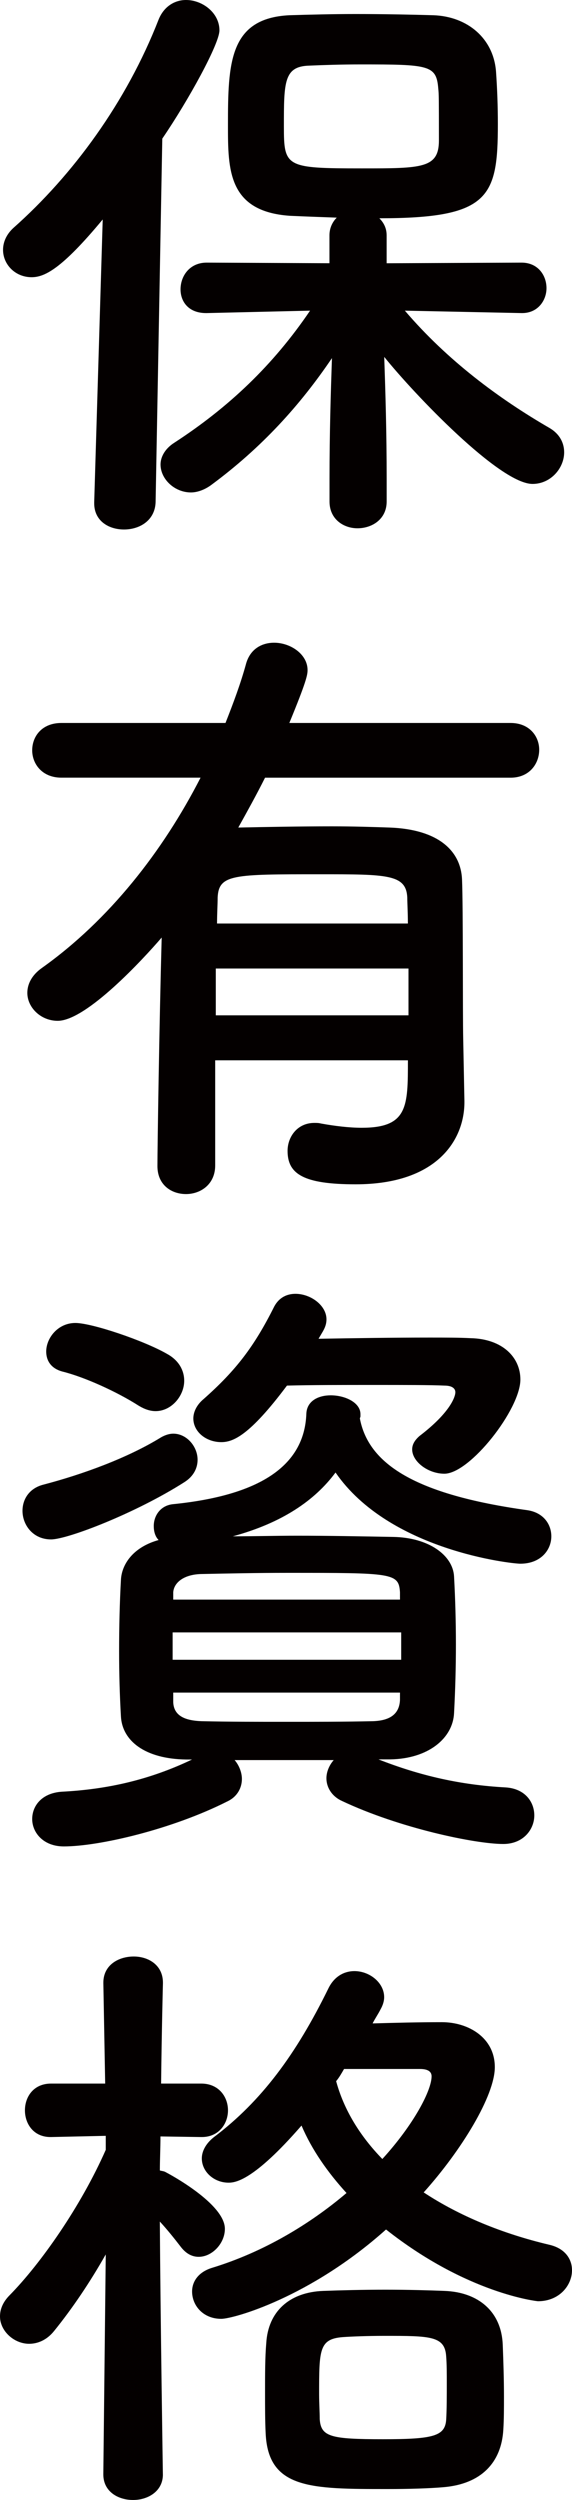 <?xml version="1.0" encoding="utf-8"?>
<!-- Generator: Adobe Illustrator 16.0.0, SVG Export Plug-In . SVG Version: 6.00 Build 0)  -->
<!DOCTYPE svg PUBLIC "-//W3C//DTD SVG 1.1//EN" "http://www.w3.org/Graphics/SVG/1.1/DTD/svg11.dtd">
<svg version="1.1" id="レイヤー_1" xmlns="http://www.w3.org/2000/svg" xmlns:xlink="http://www.w3.org/1999/xlink" x="0px"
	 y="0px" width="17.876px" height="78.125px" viewBox="0 0 17.876 78.125" enable-background="new 0 0 17.876 78.125"
	 xml:space="preserve">
<g>
	<path fill="#040000" d="M5.091,77.328c0,0.531-0.475,0.797-0.931,0.797c-0.475,0-0.931-0.266-0.931-0.797v-0.02l0.076-6.857
		c-0.494,0.873-1.045,1.69-1.615,2.394c-0.228,0.284-0.513,0.399-0.779,0.399C0.437,73.244,0,72.844,0,72.388
		c0-0.229,0.095-0.456,0.304-0.665c0.969-0.987,2.223-2.773,3.001-4.54v-0.438l-1.71,0.038H1.577c-0.532,0-0.798-0.418-0.798-0.835
		c0-0.418,0.266-0.836,0.817-0.836h1.691l-0.057-3.135v-0.02c0-0.551,0.475-0.816,0.95-0.816c0.456,0,0.912,0.266,0.912,0.816v0.02
		c0,0-0.038,1.443-0.057,3.135h1.254c0.551,0,0.836,0.418,0.836,0.836c0,0.417-0.285,0.835-0.817,0.835H6.288l-1.273-0.019
		c0,0.361-0.019,0.722-0.019,1.063c0.057,0.019,0.133,0.019,0.19,0.058c0.114,0.057,1.842,0.987,1.842,1.766
		c0,0.457-0.399,0.875-0.817,0.875c-0.209,0-0.399-0.096-0.57-0.323c-0.19-0.247-0.418-0.532-0.646-0.779
		c0.019,2.944,0.095,7.884,0.095,7.884V77.328z M6.915,72.464c-0.57,0-0.912-0.418-0.912-0.855c0-0.304,0.19-0.607,0.627-0.74
		c1.615-0.494,3.059-1.368,4.199-2.337c-0.589-0.646-1.083-1.349-1.406-2.108c-1.501,1.729-2.071,1.785-2.28,1.785
		c-0.456,0-0.836-0.342-0.836-0.76c0-0.209,0.114-0.456,0.38-0.665c1.482-1.12,2.564-2.583,3.571-4.636
		c0.19-0.398,0.513-0.551,0.817-0.551c0.475,0,0.931,0.361,0.931,0.817c0,0.114-0.038,0.247-0.114,0.38
		c-0.076,0.152-0.171,0.285-0.247,0.438c0.703-0.02,1.443-0.039,2.166-0.039c0.817,0,1.653,0.476,1.653,1.406
		c0,0.893-1.045,2.603-2.223,3.914c1.121,0.74,2.47,1.291,3.913,1.633c0.513,0.114,0.722,0.457,0.722,0.799
		c0,0.475-0.398,0.969-1.063,0.969c-0.019,0-2.204-0.229-4.749-2.242C9.688,71.799,7.295,72.464,6.915,72.464z M13.849,77.726
		c-0.437,0.038-1.083,0.057-1.729,0.057c-2.413,0-3.742,0-3.818-1.747c-0.019-0.38-0.019-0.817-0.019-1.272
		c0-0.551,0-1.103,0.038-1.539c0.057-0.988,0.722-1.596,1.786-1.634c0.513-0.019,1.235-0.038,1.938-0.038
		c0.703,0,1.406,0.02,1.843,0.038c1.063,0.038,1.786,0.646,1.824,1.69c0.019,0.494,0.038,1.064,0.038,1.615
		c0,0.361,0,0.703-0.02,1.025C15.673,76.966,15.026,77.631,13.849,77.726z M13.963,74.458c0-0.285,0-0.57-0.019-0.816
		c-0.038-0.646-0.494-0.646-1.938-0.646c-0.513,0-1.026,0.02-1.292,0.039c-0.741,0.057-0.741,0.398-0.741,1.785
		c0,0.285,0.019,0.551,0.019,0.779c0.038,0.551,0.342,0.627,1.976,0.627c1.577,0,1.938-0.096,1.976-0.608
		C13.963,75.294,13.963,74.876,13.963,74.458z M10.752,64.656c-0.076,0.133-0.152,0.267-0.247,0.381
		c0.247,0.912,0.76,1.729,1.444,2.432c0.988-1.084,1.539-2.146,1.539-2.584c0-0.133-0.095-0.229-0.361-0.229H10.752z"/>
</g>
<g>
	<path fill="#040000" d="M1.596,48.107c-0.57,0-0.893-0.457-0.893-0.893c0-0.361,0.209-0.703,0.646-0.817
		c1.235-0.323,2.641-0.836,3.686-1.481c0.133-0.076,0.266-0.114,0.38-0.114c0.418,0,0.76,0.399,0.76,0.816
		c0,0.247-0.114,0.513-0.418,0.703C4.236,47.29,2.109,48.107,1.596,48.107z M11.835,54.984c1.311,0.513,2.564,0.797,3.97,0.873
		c0.607,0.039,0.893,0.457,0.893,0.875c0,0.437-0.342,0.893-0.969,0.893c-0.873,0-3.248-0.494-5.053-1.35
		c-0.323-0.151-0.475-0.437-0.475-0.703c0-0.209,0.095-0.418,0.228-0.569c-0.703,0-1.387,0-2.071,0c-0.342,0-0.684,0-1.026,0
		c0.133,0.151,0.228,0.38,0.228,0.589c0,0.266-0.133,0.551-0.456,0.703c-1.729,0.874-4.008,1.406-5.11,1.406
		c-0.646,0-0.988-0.438-0.988-0.855s0.304-0.816,0.931-0.855c1.443-0.075,2.754-0.379,4.065-1.006h-0.19
		c-1.292-0.02-1.995-0.59-2.033-1.35c-0.038-0.664-0.057-1.348-0.057-2.032c0-0.778,0.019-1.538,0.057-2.223
		c0.019-0.476,0.361-1.026,1.178-1.254c-0.114-0.114-0.152-0.284-0.152-0.437c0-0.323,0.209-0.646,0.608-0.684
		c2.641-0.267,4.104-1.16,4.161-2.831c0.019-0.399,0.38-0.57,0.76-0.57c0.456,0,0.931,0.228,0.931,0.589c0,0.02,0,0.057,0,0.076
		l-0.019,0.057c0.266,1.406,1.69,2.375,5.243,2.869c0.494,0.076,0.741,0.438,0.741,0.816c0,0.418-0.323,0.855-0.969,0.855
		c-0.285,0-4.104-0.418-5.775-2.85c-0.646,0.873-1.671,1.576-3.21,1.994c0.665,0,1.33-0.019,2.014-0.019
		c0.969,0,1.957,0.019,3.001,0.038c1.102,0.019,1.862,0.57,1.899,1.234c0.039,0.723,0.058,1.425,0.058,2.128
		s-0.019,1.405-0.058,2.146c-0.037,0.779-0.797,1.425-1.994,1.444H11.835z M4.332,43.927c-0.684-0.438-1.691-0.893-2.375-1.064
		c-0.361-0.094-0.513-0.342-0.513-0.627c0-0.418,0.361-0.893,0.912-0.893c0.513,0,2.147,0.551,2.869,0.969
		c0.38,0.209,0.532,0.532,0.532,0.836c0,0.475-0.399,0.95-0.893,0.95C4.692,44.098,4.521,44.041,4.332,43.927z M12.538,51.013H5.395
		v0.855h7.143V51.013z M12.5,49.759c-0.038-0.607-0.228-0.607-3.533-0.607c-0.912,0-1.824,0.019-2.698,0.037
		c-0.551,0.02-0.836,0.285-0.855,0.57v0.229H12.5V49.759z M12.5,52.894H5.414v0.304c0.019,0.418,0.361,0.569,0.874,0.589
		c0.855,0.02,1.748,0.02,2.66,0.02c0.912,0,1.824,0,2.717-0.02c0.532-0.02,0.817-0.229,0.835-0.665V52.894z M9.955,41.837
		c1.102-0.02,2.375-0.038,3.458-0.038c0.494,0,0.931,0,1.292,0.019c0.988,0.02,1.558,0.59,1.558,1.293
		c0,0.93-1.577,2.943-2.375,2.943c-0.513,0-1.007-0.379-1.007-0.76c0-0.151,0.076-0.284,0.228-0.418
		c0.969-0.74,1.122-1.234,1.122-1.367c0-0.114-0.096-0.209-0.342-0.209c-0.418-0.02-1.273-0.02-2.223-0.02
		c-0.931,0-1.938,0-2.698,0.02c-1.178,1.576-1.691,1.767-2.052,1.767c-0.475,0-0.874-0.323-0.874-0.741
		c0-0.189,0.095-0.418,0.323-0.607c1.007-0.893,1.577-1.634,2.204-2.888c0.152-0.285,0.399-0.399,0.665-0.399
		c0.475,0,0.969,0.361,0.969,0.798c0,0.133-0.038,0.246-0.114,0.379L9.955,41.837z"/>
</g>
<g>
	<path fill="#040000" d="M14.514,34.407c0,0.019,0,0.019,0,0.038c0,1.159-0.835,2.565-3.4,2.565c-1.634,0-2.127-0.323-2.127-1.045
		c0-0.437,0.304-0.874,0.836-0.874c0.076,0,0.133,0,0.209,0.019c0.418,0.076,0.874,0.133,1.272,0.133
		c1.444,0,1.444-0.665,1.444-2.108H6.725v3.287c0,0.589-0.456,0.893-0.912,0.893c-0.456,0-0.893-0.285-0.893-0.874
		c0-0.57,0.057-4.388,0.133-7.143c-0.57,0.665-2.355,2.603-3.249,2.603c-0.532,0-0.95-0.418-0.95-0.874
		c0-0.266,0.133-0.551,0.456-0.779c2.108-1.501,3.78-3.647,4.958-5.946h-4.35c-0.608,0-0.912-0.437-0.912-0.854
		c0-0.437,0.304-0.855,0.912-0.855h5.129c0.247-0.627,0.475-1.235,0.646-1.862c0.133-0.456,0.494-0.646,0.874-0.646
		c0.513,0,1.045,0.361,1.045,0.855c0,0.152-0.038,0.361-0.57,1.653h6.916c0.588,0,0.893,0.418,0.893,0.836
		c0,0.437-0.305,0.874-0.893,0.874H8.283c-0.266,0.532-0.551,1.045-0.836,1.558c0.893-0.019,1.938-0.038,2.926-0.038
		c0.646,0,1.254,0.019,1.805,0.038c1.539,0.057,2.222,0.741,2.261,1.615c0.037,0.874,0.019,4.217,0.037,4.996L14.514,34.407z
		 M12.766,30.266H6.744v1.463h6.022V30.266z M12.747,28.86c0-0.361-0.019-0.627-0.019-0.817c-0.038-0.722-0.627-0.722-2.735-0.722
		c-2.698,0-3.154,0-3.191,0.722c0,0.228-0.019,0.494-0.019,0.817H12.747z"/>
</g>
<g>
	<path fill="#040000" d="M3.21,6.858C1.919,8.416,1.387,8.663,0.988,8.663c-0.513,0-0.893-0.399-0.893-0.855
		c0-0.228,0.095-0.475,0.323-0.684C2.28,5.471,3.952,3.191,4.958,0.608C5.129,0.19,5.471,0,5.813,0c0.513,0,1.045,0.399,1.045,0.95
		c0,0.418-0.969,2.185-1.786,3.382l-0.209,11.36c-0.019,0.57-0.494,0.855-0.988,0.855c-0.475,0-0.931-0.266-0.931-0.817
		c0-0.019,0-0.019,0-0.038L3.21,6.858z M16.3,9.784l-3.647-0.076c1.33,1.558,2.944,2.754,4.521,3.667
		c0.324,0.19,0.457,0.475,0.457,0.76c0,0.494-0.418,0.988-0.988,0.988c-1.025,0-3.705-2.812-4.635-3.97
		c0.038,1.121,0.076,2.355,0.076,3.818c0,0.228,0,0.456,0,0.703c0,0.551-0.456,0.835-0.912,0.835c-0.437,0-0.874-0.285-0.874-0.835
		c0-0.247,0-0.475,0-0.703c0-1.444,0.038-2.66,0.076-3.78c-0.988,1.462-2.185,2.792-3.78,3.97c-0.209,0.152-0.437,0.228-0.627,0.228
		c-0.513,0-0.95-0.418-0.95-0.874c0-0.228,0.133-0.494,0.437-0.684c1.691-1.102,3.078-2.413,4.236-4.123L6.459,9.784H6.44
		c-0.551,0-0.798-0.361-0.798-0.741c0-0.418,0.285-0.836,0.817-0.836l3.837,0.019V7.352c0-0.228,0.095-0.418,0.228-0.551
		C9.993,6.782,9.479,6.763,9.062,6.744C7.124,6.611,7.124,5.3,7.124,3.914c0-1.938,0.038-3.344,1.918-3.438
		c0.627-0.019,1.349-0.038,2.071-0.038c0.893,0,1.767,0.019,2.432,0.038c1.063,0.038,1.881,0.722,1.957,1.767
		c0.038,0.551,0.057,1.083,0.057,1.634c0,2.298-0.266,2.944-3.704,2.944c0.133,0.133,0.228,0.304,0.228,0.532v0.874L16.3,8.207
		c0.513,0,0.779,0.399,0.779,0.798c0,0.38-0.267,0.779-0.76,0.779H16.3z M13.697,2.773c-0.057-0.741-0.285-0.76-2.432-0.76
		c-0.589,0-1.159,0.019-1.596,0.038C8.872,2.071,8.872,2.564,8.872,3.951c0,1.273,0.057,1.311,2.432,1.311
		c1.881,0,2.413,0,2.413-0.874C13.716,3.059,13.716,2.944,13.697,2.773z"/>
</g>
</svg>
